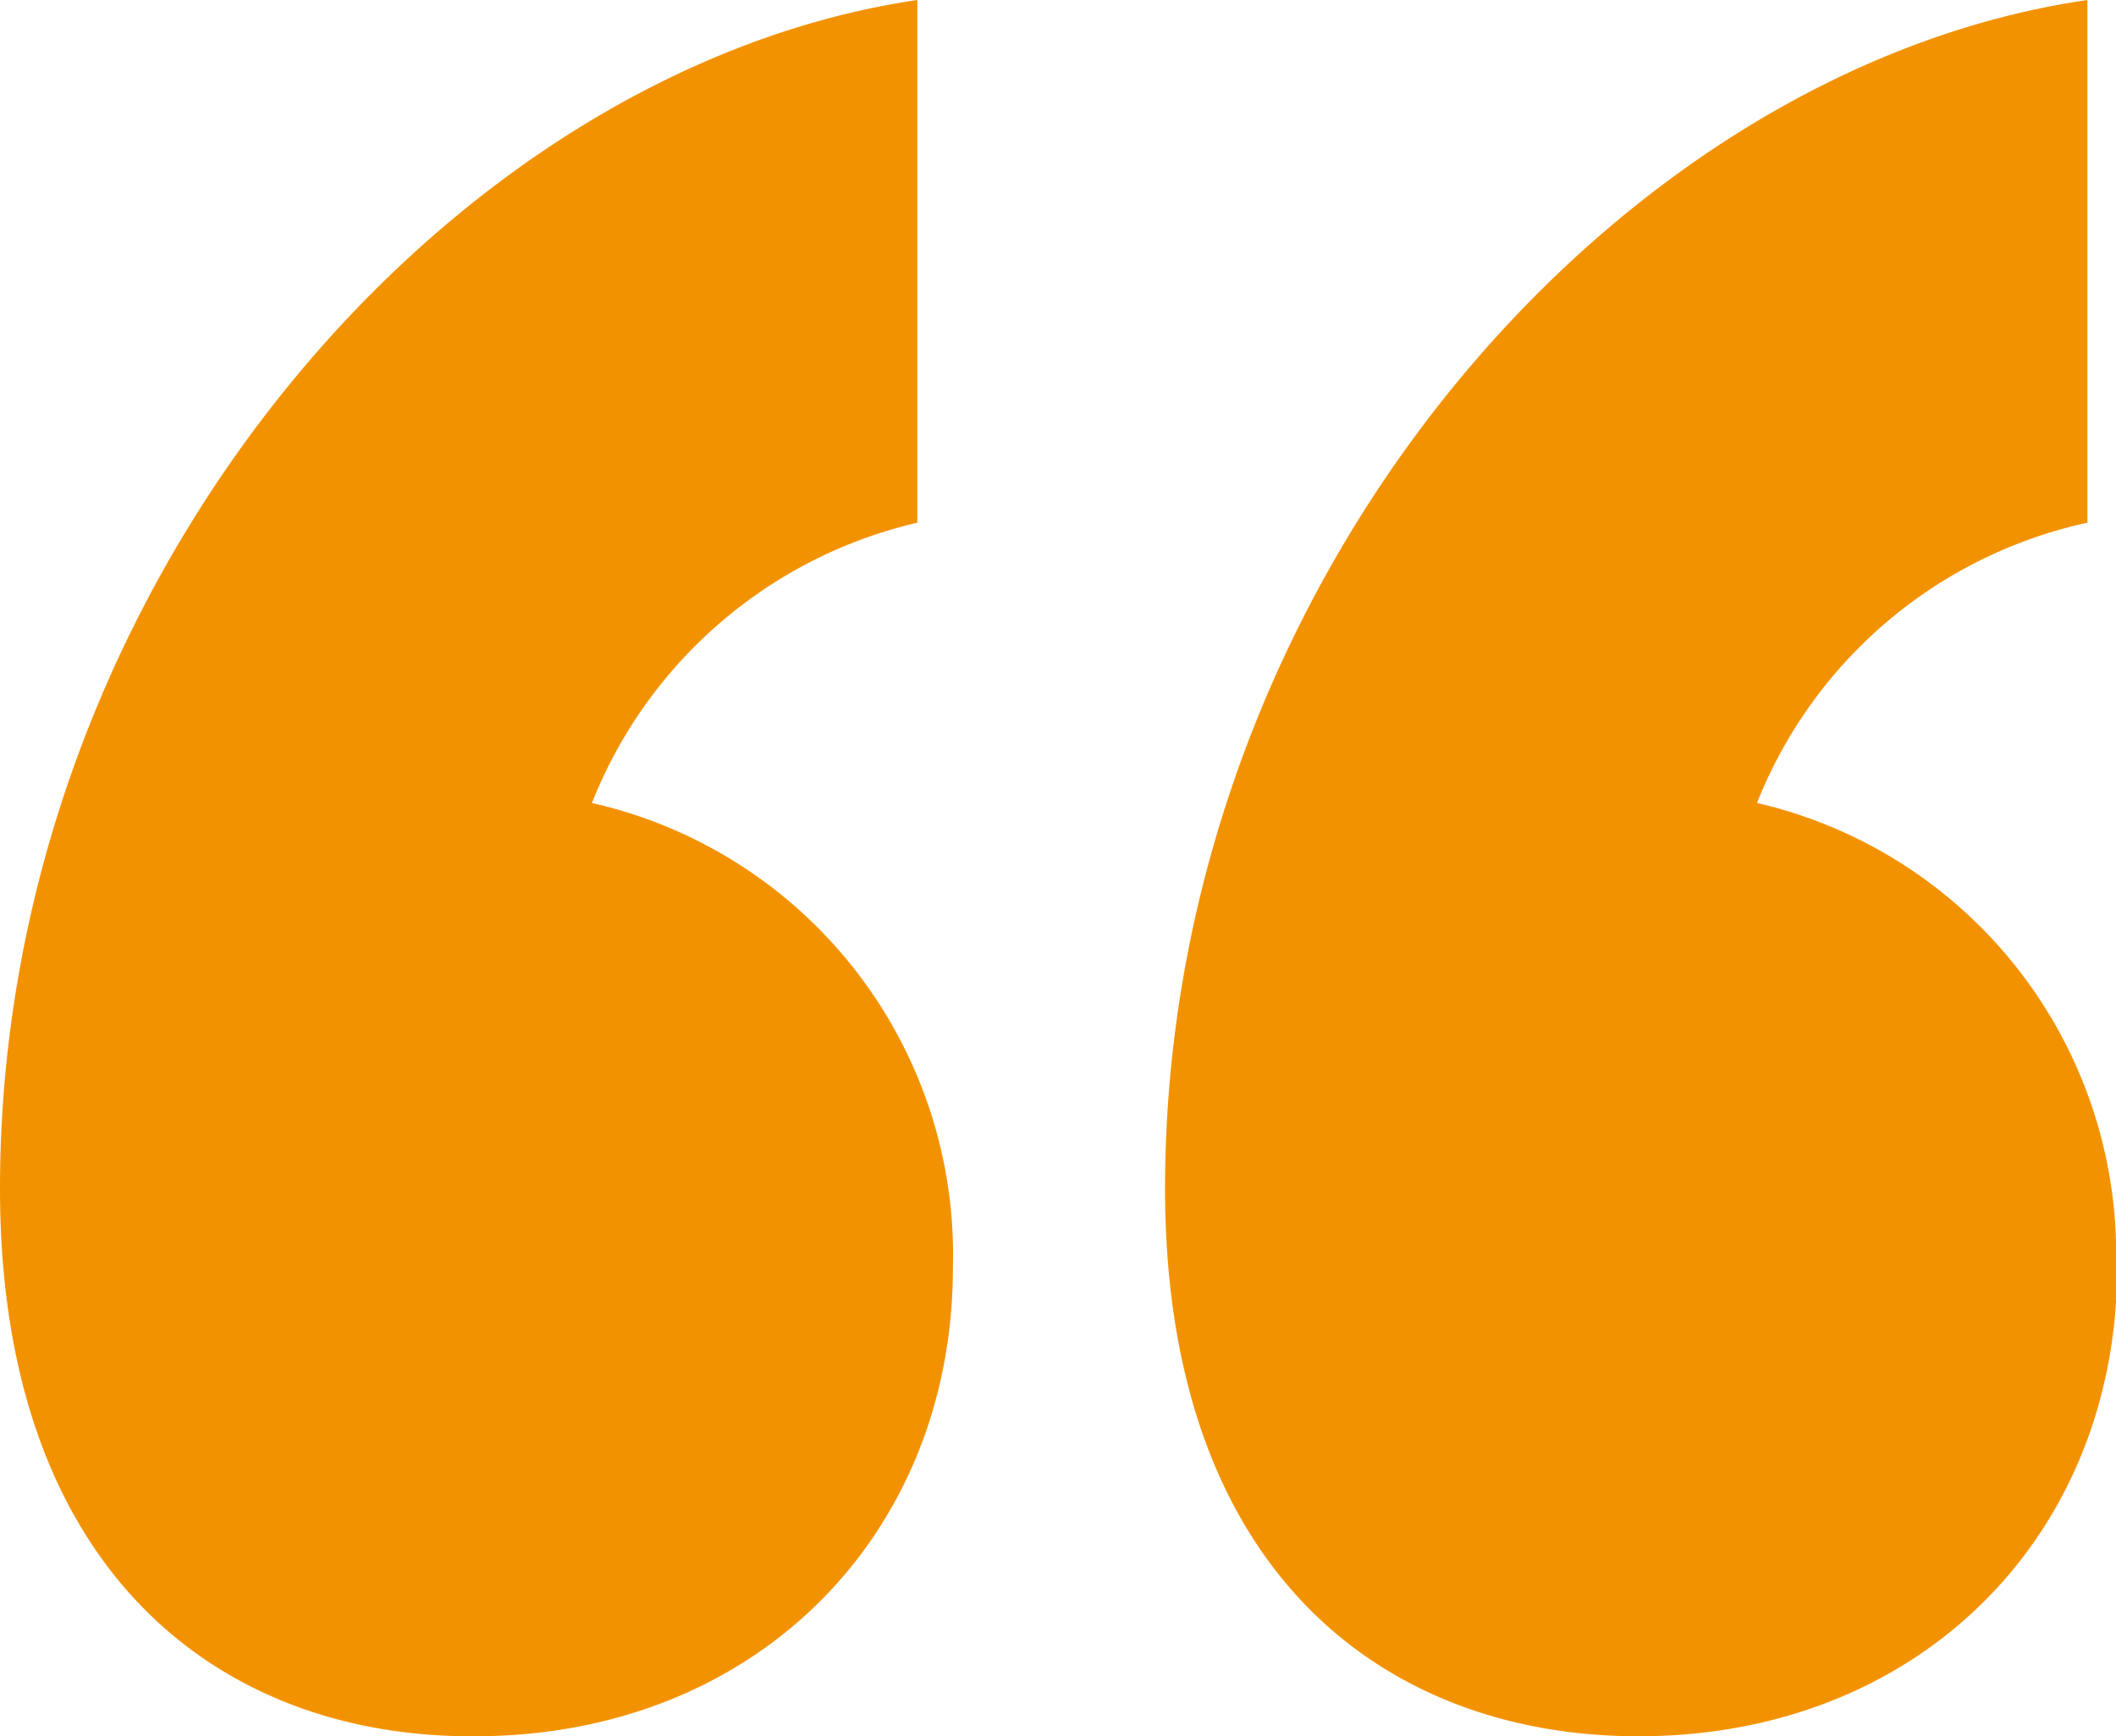 <svg xmlns="http://www.w3.org/2000/svg" viewBox="0 0 75.5 61.95"><defs><style>.cls-1{fill:#f39200;}</style></defs><g id="Calque_2" data-name="Calque 2"><g id="Calque_1-2" data-name="Calque 1"><path class="cls-1" d="M34,45.23c0,9.5-7,16.72-17.07,16.72C7.92,62,0,56.14,0,42.41,0,20.77,16,2.46,32.73,0V18.65a16.5,16.5,0,0,0-11.61,10A16.53,16.53,0,0,1,34,45.23Zm41.54,0c0,9.5-7,16.72-17.08,16.72-9,0-16.89-5.81-16.89-19.54,0-21.64,16-39.95,32.91-42.41V18.65a16.44,16.44,0,0,0-11.79,10A16.53,16.53,0,0,1,75.5,45.23Z"/></g></g></svg>